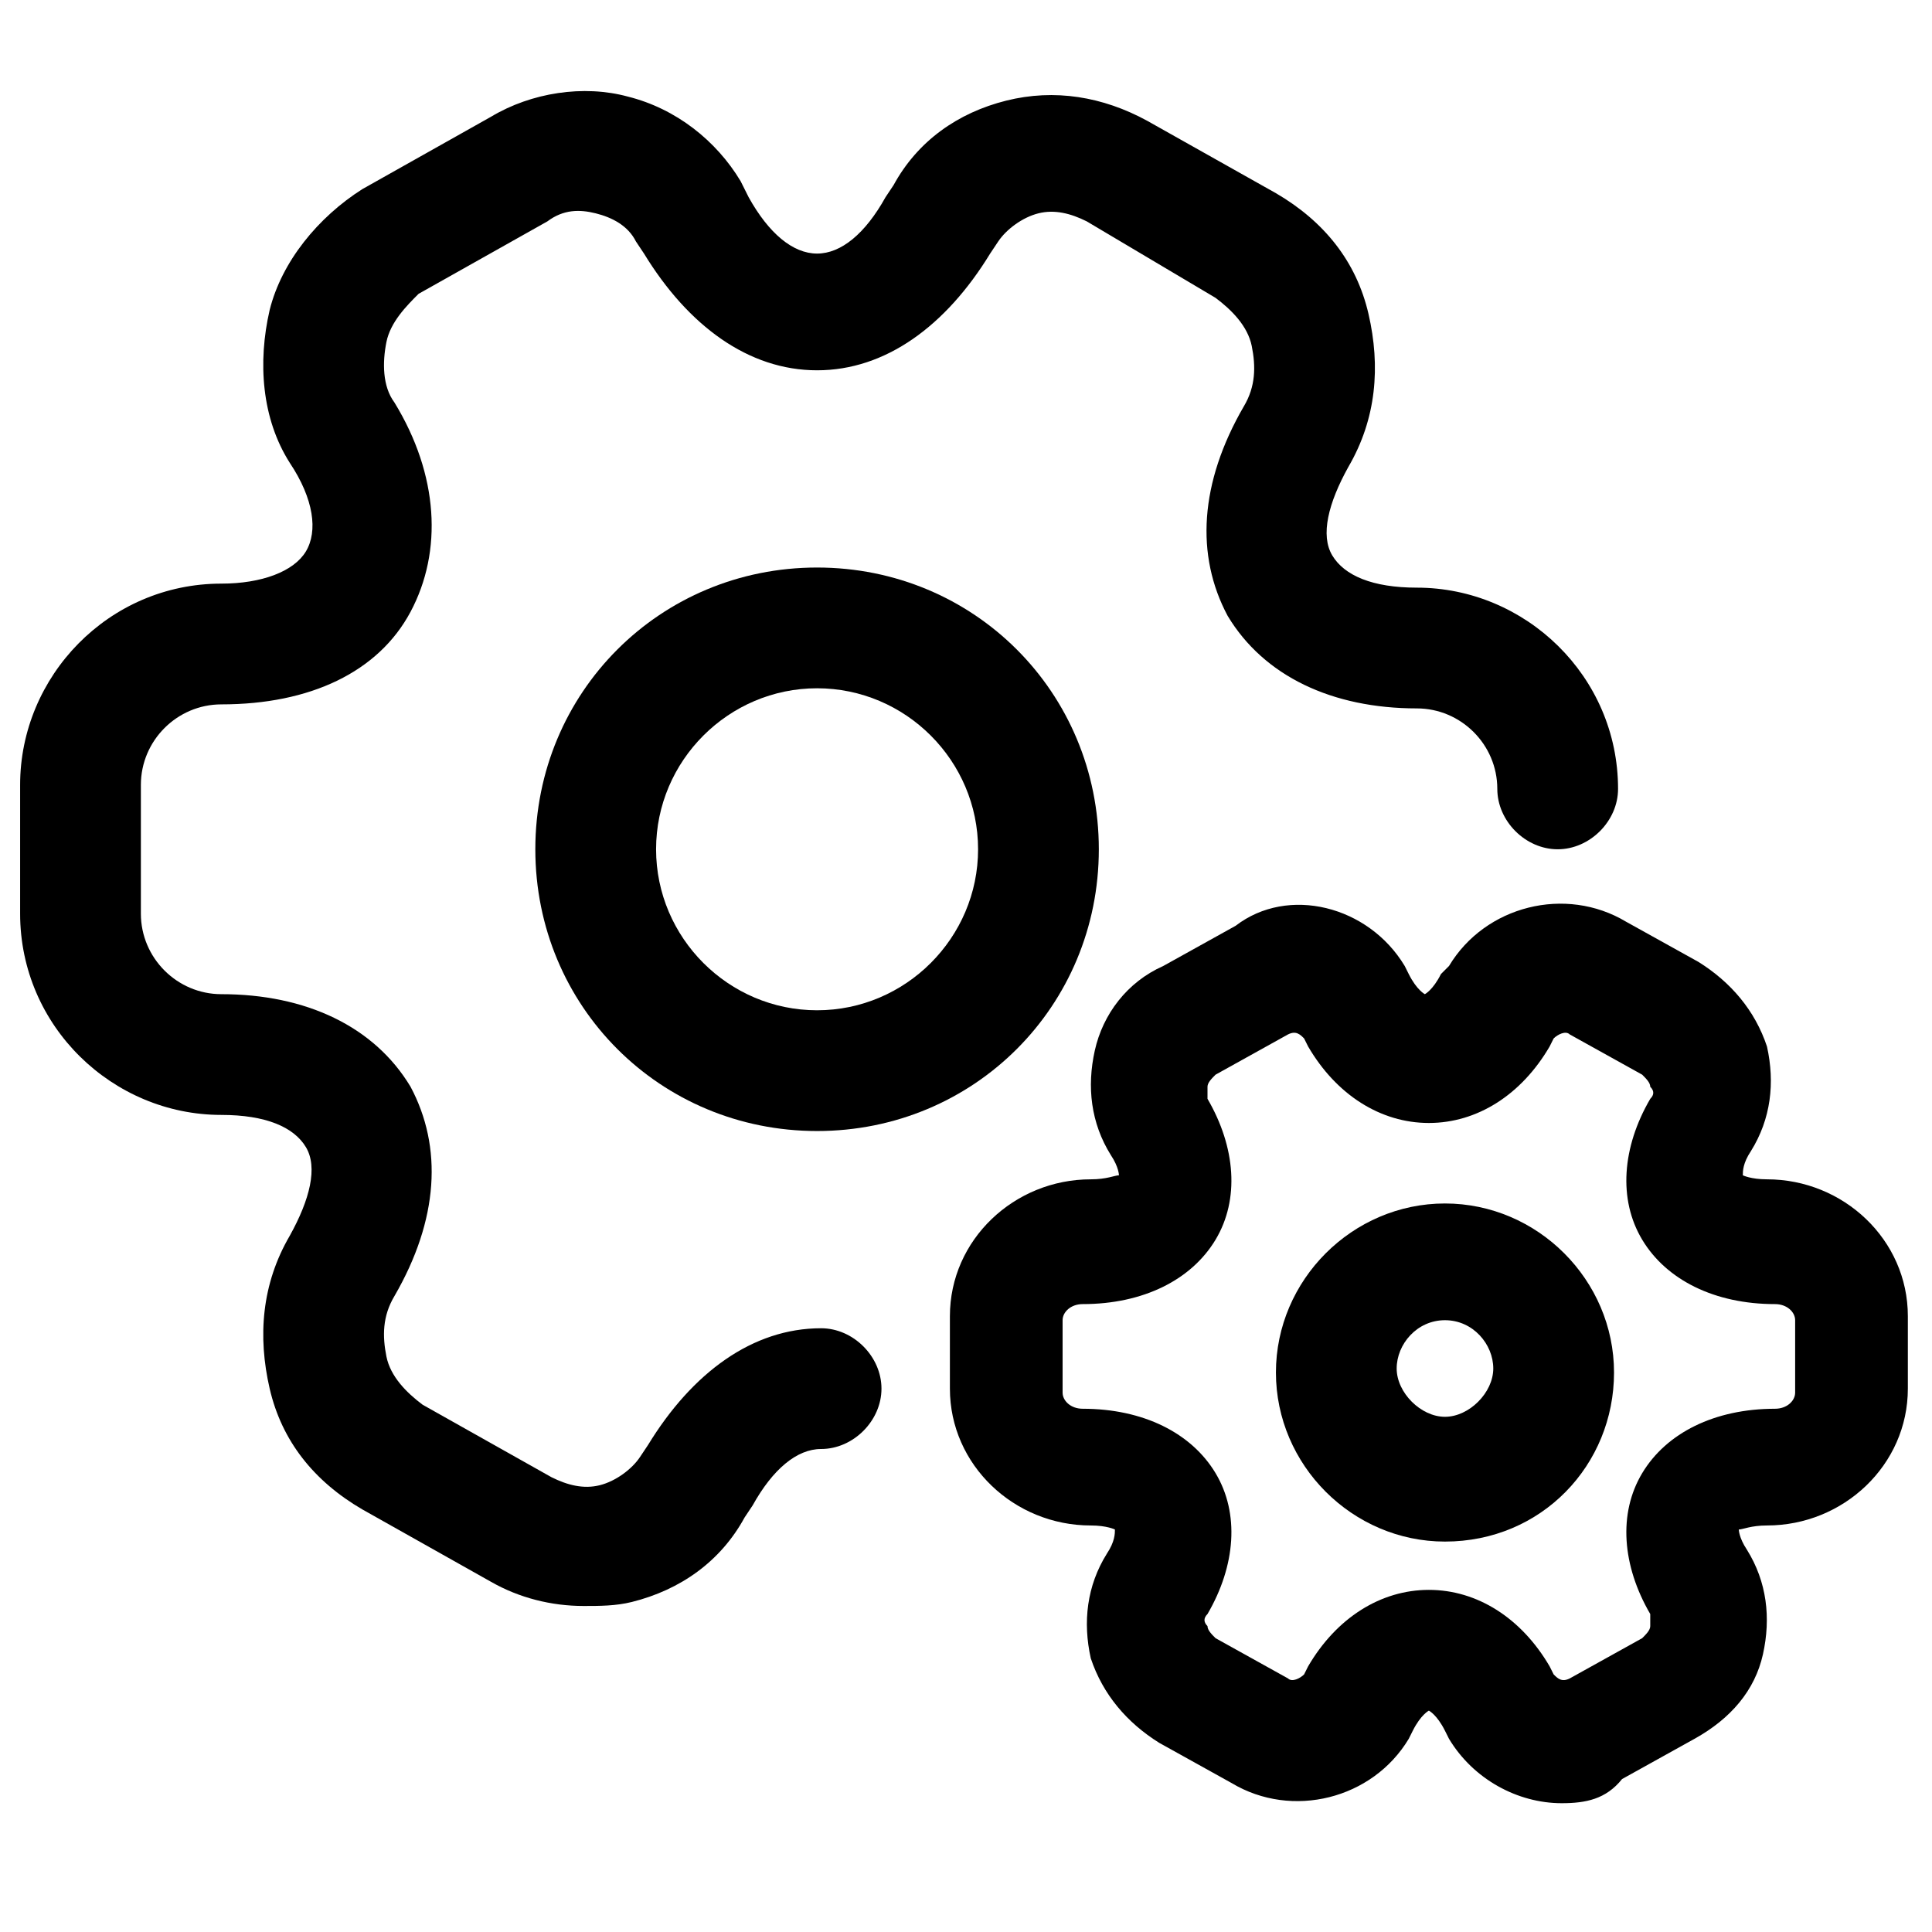 <?xml version="1.0" encoding="utf-8"?>
<!-- Generator: Adobe Illustrator 28.0.0, SVG Export Plug-In . SVG Version: 6.00 Build 0)  -->
<svg version="1.1" id="Ebene_1" xmlns="http://www.w3.org/2000/svg" xmlns:xlink="http://www.w3.org/1999/xlink" x="0px" y="0px"
	 viewBox="0 0 48 48" style="enable-background:new 0 0 48 48;" xml:space="preserve">
<g>
	<path d="M20.3,28.1c-3.9,0-7-3.1-7-7s3.1-7,7-7s7,3.1,7,7S24.2,28.1,20.3,28.1z M20.3,17.1c-2.2,0-4,1.8-4,4s1.8,4,4,4s4-1.8,4-4
		S22.5,17.1,20.3,17.1z"/>
</g>
<g>
	<path d="M14.5,39.9c-0.8,0-1.6-0.2-2.3-0.6L9,37.5c-1.2-0.7-2-1.7-2.3-3s-0.2-2.6,0.5-3.8c0.5-0.9,0.7-1.7,0.4-2.2s-1-0.8-2.1-0.8
		c-2.7,0-5-2.2-5-5v-3.2c0-2.7,2.2-5,5-5c1,0,1.8-0.3,2.1-0.8c0.3-0.5,0.2-1.3-0.4-2.2C6.5,10.4,6.4,9,6.7,7.7C7,6.5,7.9,5.4,9,4.7
		l3.2-1.8c1-0.6,2.3-0.8,3.4-0.5c1.2,0.3,2.2,1.1,2.8,2.1l0.2,0.4c0.5,0.9,1.1,1.4,1.7,1.4l0,0c0.6,0,1.2-0.5,1.7-1.4l0.2-0.3
		c0.6-1.1,1.6-1.8,2.8-2.1c1.2-0.3,2.4-0.1,3.5,0.5l3.2,1.8c1.2,0.7,2,1.7,2.3,3s0.2,2.6-0.5,3.8c-0.5,0.9-0.7,1.7-0.4,2.2
		s1,0.8,2.1,0.8c2.7,0,5,2.2,5,5c0,0.8-0.7,1.5-1.5,1.5s-1.5-0.7-1.5-1.5c0-1.1-0.9-2-2-2c-2.1,0-3.8-0.8-4.7-2.3
		c-0.8-1.5-0.7-3.3,0.4-5.2c0.3-0.5,0.3-1,0.2-1.5c-0.1-0.5-0.5-0.9-0.9-1.2L27,5.5c-0.4-0.2-0.8-0.3-1.2-0.2
		c-0.4,0.1-0.8,0.4-1,0.7l-0.2,0.3c-1.1,1.8-2.6,2.9-4.3,2.9l0,0c-1.7,0-3.2-1.1-4.3-2.9L15.8,6c-0.2-0.4-0.6-0.6-1-0.7
		S14,5.2,13.6,5.5l-3.2,1.8C10.1,7.6,9.7,8,9.6,8.5C9.5,9,9.5,9.6,9.8,10c1.1,1.8,1.2,3.7,0.4,5.2s-2.5,2.3-4.7,2.3
		c-1.1,0-2,0.9-2,2v3.2c0,1.1,0.9,2,2,2c2.1,0,3.8,0.8,4.7,2.3c0.8,1.5,0.7,3.3-0.4,5.2c-0.3,0.5-0.3,1-0.2,1.5s0.5,0.9,0.9,1.2
		l3.2,1.8c0.4,0.2,0.8,0.3,1.2,0.2s0.8-0.4,1-0.7l0.2-0.3c1.1-1.8,2.6-2.9,4.3-2.9l0,0c0.8,0,1.5,0.7,1.5,1.5S21.2,36,20.4,36
		c-0.6,0-1.2,0.5-1.7,1.4l-0.2,0.3c-0.6,1.1-1.6,1.8-2.8,2.1C15.3,39.9,14.9,39.9,14.5,39.9z"/>
</g>
<g>
	<path d="M35.9,38.3c-2.3,0-4.2-1.9-4.2-4.2s1.9-4.2,4.2-4.2s4.2,1.9,4.2,4.2S38.3,38.3,35.9,38.3z M35.9,32.8
		c-0.7,0-1.2,0.6-1.2,1.2s0.6,1.2,1.2,1.2s1.2-0.6,1.2-1.2S36.6,32.8,35.9,32.8z"/>
</g>
<g>
	<path d="M38.8,44.8c-1.1,0-2.2-0.6-2.8-1.6L35.9,43c-0.2-0.4-0.4-0.5-0.4-0.5s-0.2,0.1-0.4,0.5L35,43.2c-0.9,1.5-2.9,2-4.4,1.1
		l-1.8-1c-0.8-0.5-1.4-1.2-1.7-2.1c-0.2-0.9-0.1-1.8,0.4-2.6c0.2-0.3,0.2-0.5,0.2-0.6c0,0-0.2-0.1-0.6-0.1c-1.9,0-3.5-1.5-3.5-3.4
		v-1.8c0-1.9,1.6-3.4,3.5-3.4c0.4,0,0.6-0.1,0.7-0.1c0,0,0-0.2-0.2-0.5c-0.5-0.8-0.6-1.7-0.4-2.6s0.8-1.7,1.7-2.1l1.8-1
		c1.3-1,3.3-0.5,4.2,1l0.1,0.2c0.2,0.4,0.4,0.5,0.4,0.5s0.2-0.1,0.4-0.5L36,24c0.9-1.5,2.9-2,4.4-1.1l1.8,1c0.8,0.5,1.4,1.2,1.7,2.1
		c0.2,0.9,0.1,1.8-0.4,2.6c-0.2,0.3-0.2,0.5-0.2,0.6c0,0,0.2,0.1,0.6,0.1c1.9,0,3.5,1.5,3.5,3.4v1.8c0,1.9-1.6,3.4-3.5,3.4
		c-0.4,0-0.6,0.1-0.7,0.1c0,0,0,0.2,0.2,0.5c0.5,0.8,0.6,1.7,0.4,2.6c-0.2,0.9-0.8,1.6-1.7,2.1l-1.8,1
		C39.9,44.7,39.4,44.8,38.8,44.8z M35.5,39.5L35.5,39.5c1.2,0,2.3,0.7,3,1.9l0.1,0.2c0.1,0.1,0.2,0.2,0.4,0.1l1.8-1
		c0.1-0.1,0.2-0.2,0.2-0.3s0-0.2,0-0.3c-0.7-1.2-0.8-2.5-0.2-3.5s1.8-1.6,3.3-1.6c0.3,0,0.5-0.2,0.5-0.4v-1.8c0-0.2-0.2-0.4-0.5-0.4
		c-1.5,0-2.7-0.6-3.3-1.6s-0.5-2.3,0.2-3.5c0.1-0.1,0.1-0.2,0-0.3c0-0.1-0.1-0.2-0.2-0.3l-1.8-1c-0.1-0.1-0.3,0-0.4,0.1L38.5,26
		c-0.7,1.2-1.8,1.9-3,1.9l0,0c-1.2,0-2.3-0.7-3-1.9l-0.1-0.2c-0.1-0.1-0.2-0.2-0.4-0.1l-1.8,1C30.1,26.8,30,26.9,30,27
		c0,0.1,0,0.2,0,0.3c0.7,1.2,0.8,2.5,0.2,3.5c-0.6,1-1.8,1.6-3.3,1.6c-0.3,0-0.5,0.2-0.5,0.4v1.8c0,0.2,0.2,0.4,0.5,0.4
		c1.5,0,2.7,0.6,3.3,1.6c0.6,1,0.5,2.3-0.2,3.5c-0.1,0.1-0.1,0.2,0,0.3c0,0.1,0.1,0.2,0.2,0.3l1.8,1c0.1,0.1,0.3,0,0.4-0.1l0.1-0.2
		C33.2,40.2,34.3,39.5,35.5,39.5z"/>
</g>
</svg>
